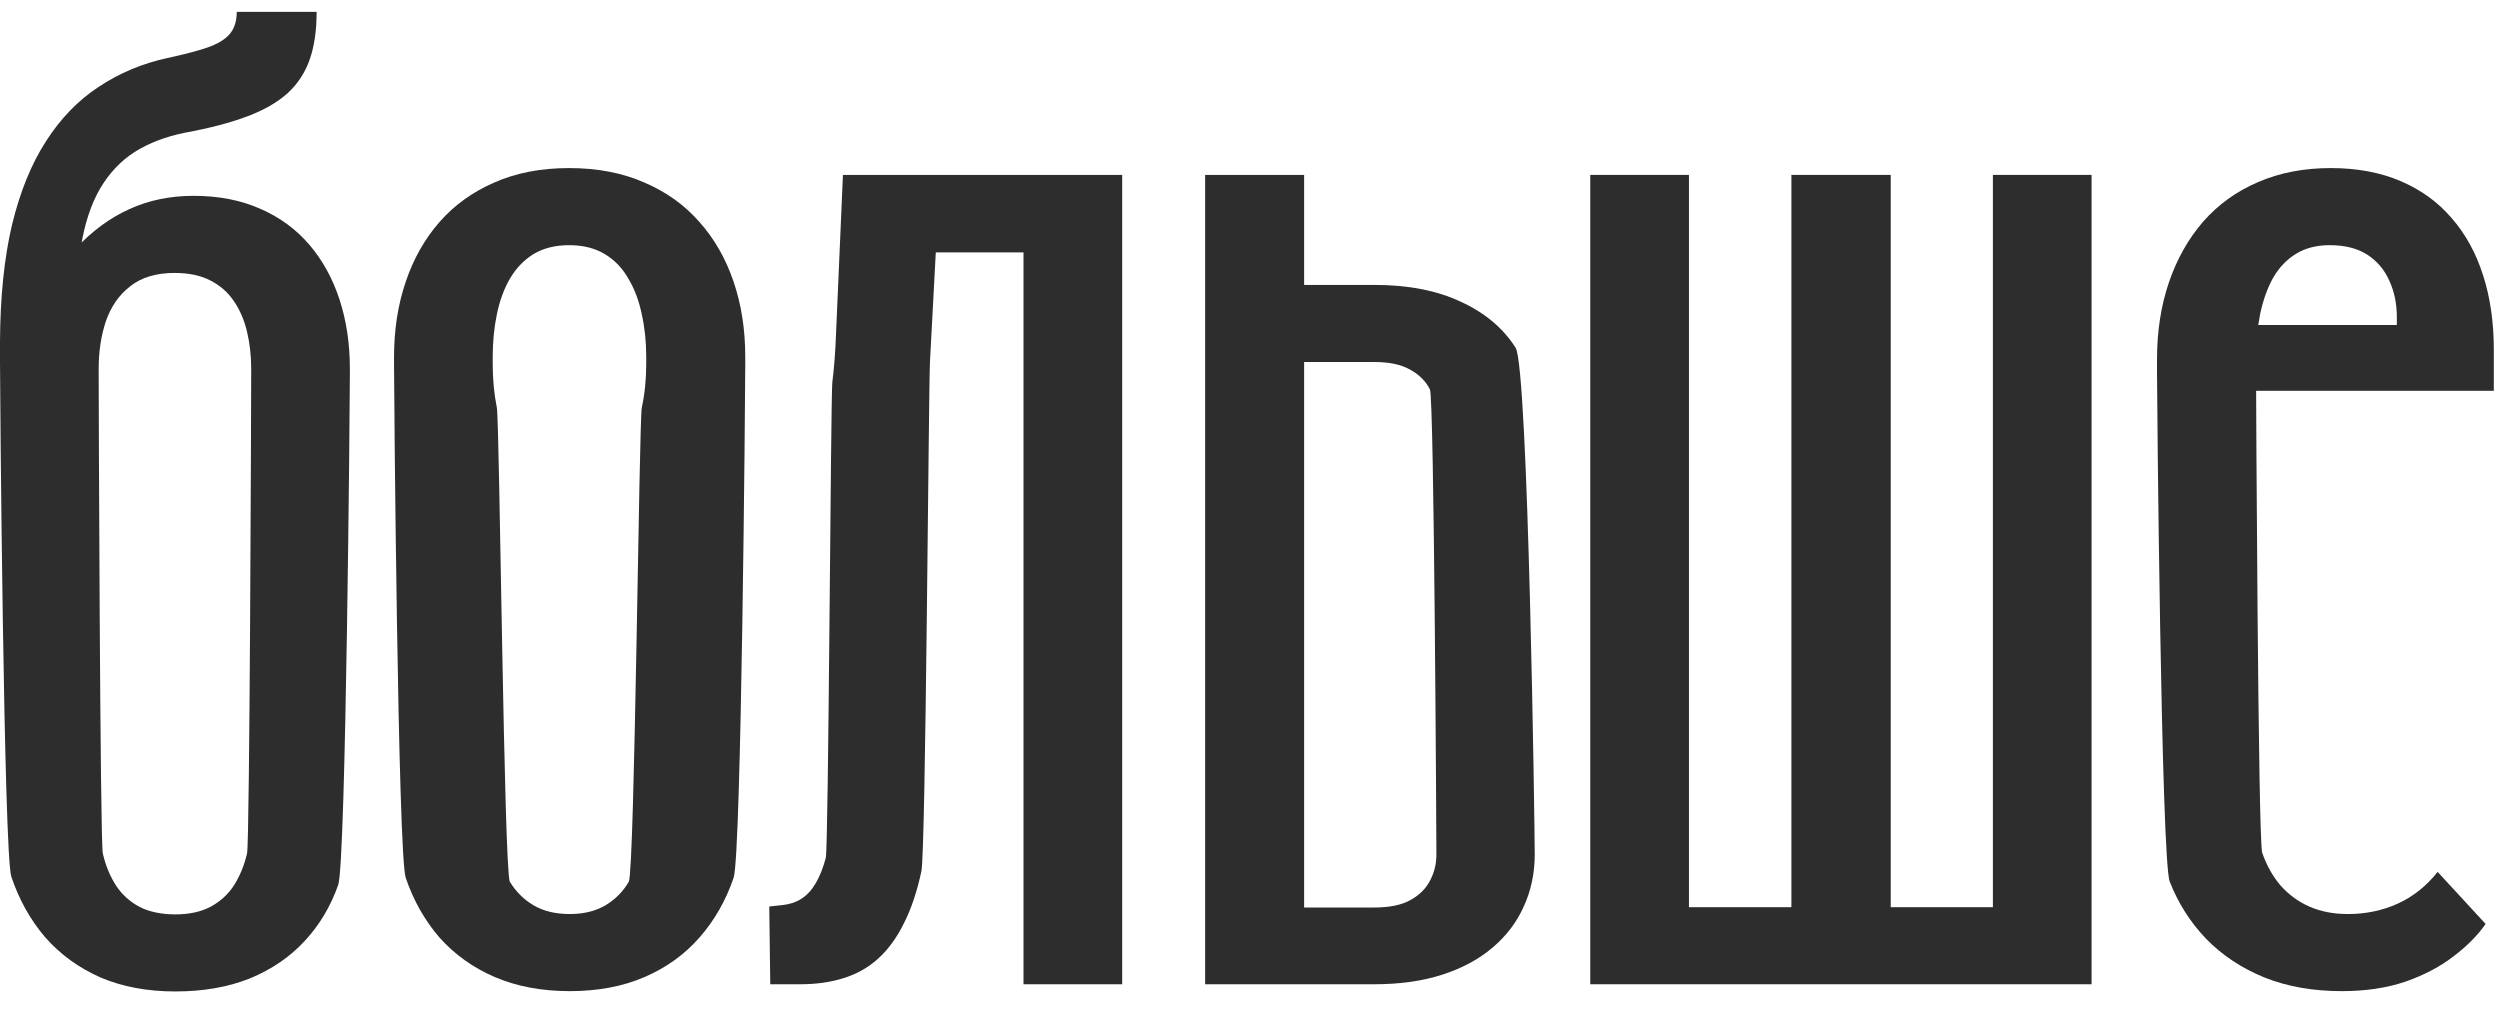 <?xml version="1.0" encoding="UTF-8"?> <svg xmlns="http://www.w3.org/2000/svg" width="57" height="23" viewBox="0 0 57 23" fill="none"> <path d="M5.398 0.27H7.219C7.219 0.691 7.167 1.053 7.062 1.355C6.958 1.652 6.792 1.908 6.562 2.121C6.333 2.329 6.026 2.507 5.641 2.652C5.255 2.798 4.779 2.923 4.211 3.027C3.773 3.116 3.393 3.262 3.07 3.465C2.753 3.668 2.49 3.947 2.281 4.301C2.078 4.65 1.932 5.092 1.844 5.629C1.755 6.16 1.724 6.801 1.75 7.551V7.926L0 8.168V7.793C0.005 6.772 0.096 5.884 0.273 5.129C0.456 4.374 0.714 3.738 1.047 3.223C1.38 2.702 1.781 2.288 2.25 1.98C2.719 1.668 3.24 1.449 3.812 1.324C4.198 1.241 4.505 1.16 4.734 1.082C4.969 0.999 5.138 0.895 5.242 0.77C5.346 0.645 5.398 0.478 5.398 0.27ZM4.414 4.465C4.987 4.465 5.495 4.564 5.938 4.762C6.38 4.954 6.753 5.228 7.055 5.582C7.357 5.936 7.586 6.353 7.742 6.832C7.898 7.311 7.977 7.835 7.977 8.402V8.566C7.977 9.145 7.888 19.681 7.711 20.176C7.539 20.665 7.284 21.092 6.945 21.457C6.607 21.822 6.19 22.105 5.695 22.309C5.201 22.506 4.635 22.605 4 22.605C3.359 22.605 2.789 22.499 2.289 22.285C1.794 22.066 1.375 21.762 1.031 21.371C0.693 20.975 0.435 20.514 0.258 19.988C0.086 19.457 0 8.879 0 8.254V8.082C0 7.993 0.039 7.908 0.117 7.824C0.201 7.736 0.297 7.637 0.406 7.527C0.521 7.418 0.622 7.28 0.711 7.113C1.023 6.535 1.365 6.051 1.734 5.66C2.104 5.264 2.508 4.967 2.945 4.77C3.388 4.566 3.878 4.465 4.414 4.465ZM3.984 6.223C3.562 6.223 3.224 6.324 2.969 6.527C2.714 6.725 2.529 6.991 2.414 7.324C2.305 7.652 2.25 8.012 2.25 8.402V8.566C2.25 8.884 2.281 19.181 2.344 19.457C2.406 19.728 2.505 19.97 2.641 20.184C2.776 20.392 2.956 20.556 3.18 20.676C3.404 20.79 3.677 20.848 4 20.848C4.312 20.848 4.578 20.79 4.797 20.676C5.021 20.556 5.201 20.392 5.336 20.184C5.471 19.97 5.57 19.728 5.633 19.457C5.695 19.181 5.727 8.884 5.727 8.566V8.402C5.727 8.105 5.695 7.827 5.633 7.566C5.57 7.301 5.471 7.069 5.336 6.871C5.201 6.668 5.021 6.509 4.797 6.395C4.573 6.28 4.302 6.223 3.984 6.223Z" fill="#2D2D2D"></path> <path d="M8.984 8.301V8.137C8.984 7.517 9.073 6.947 9.25 6.426C9.427 5.9 9.685 5.444 10.023 5.059C10.362 4.673 10.779 4.374 11.273 4.16C11.768 3.941 12.336 3.832 12.977 3.832C13.617 3.832 14.188 3.941 14.688 4.16C15.188 4.374 15.607 4.673 15.945 5.059C16.289 5.444 16.549 5.9 16.727 6.426C16.904 6.947 16.992 7.517 16.992 8.137V8.301C16.992 8.915 16.904 19.486 16.727 20.012C16.549 20.533 16.289 20.988 15.945 21.379C15.607 21.764 15.19 22.064 14.695 22.277C14.2 22.491 13.633 22.598 12.992 22.598C12.352 22.598 11.781 22.491 11.281 22.277C10.787 22.064 10.367 21.764 10.023 21.379C9.685 20.988 9.427 20.533 9.25 20.012C9.073 19.486 8.984 8.915 8.984 8.301ZM11.234 8.137V8.301C11.234 8.655 11.266 8.986 11.328 9.293C11.391 9.6 11.49 19.871 11.625 20.105C11.766 20.335 11.948 20.514 12.172 20.645C12.396 20.775 12.669 20.84 12.992 20.84C13.305 20.84 13.573 20.775 13.797 20.645C14.021 20.514 14.2 20.335 14.336 20.105C14.471 19.871 14.57 9.6 14.633 9.293C14.7 8.986 14.734 8.655 14.734 8.301V8.137C14.734 7.793 14.7 7.47 14.633 7.168C14.57 6.861 14.469 6.59 14.328 6.355C14.193 6.116 14.013 5.928 13.789 5.793C13.565 5.658 13.294 5.59 12.977 5.59C12.659 5.59 12.388 5.658 12.164 5.793C11.945 5.928 11.766 6.116 11.625 6.355C11.49 6.59 11.391 6.861 11.328 7.168C11.266 7.47 11.234 7.793 11.234 8.137Z" fill="#2D2D2D"></path> <path d="M23.938 3.988V5.754H19.781V3.988H23.938ZM25.586 3.988V22.441H23.336V3.988H25.586ZM19.219 3.988H21.43L21.203 8.254C21.172 8.863 21.107 19.4 21.008 19.863C20.909 20.327 20.776 20.723 20.609 21.051C20.448 21.379 20.253 21.647 20.023 21.855C19.799 22.059 19.537 22.207 19.234 22.301C18.938 22.395 18.609 22.441 18.25 22.441H17.562L17.539 20.668L17.828 20.637C17.995 20.621 18.141 20.574 18.266 20.496C18.396 20.413 18.505 20.296 18.594 20.145C18.688 19.988 18.766 19.793 18.828 19.559C18.891 19.319 18.94 9.038 18.977 8.715C19.018 8.392 19.047 8.02 19.062 7.598L19.219 3.988Z" fill="#2D2D2D"></path> <path d="M28.883 6.496H31.336C32.107 6.496 32.763 6.624 33.305 6.879C33.852 7.129 34.268 7.478 34.555 7.926C34.846 8.374 34.992 18.892 34.992 19.48C34.992 19.908 34.909 20.303 34.742 20.668C34.581 21.027 34.344 21.34 34.031 21.605C33.719 21.871 33.336 22.077 32.883 22.223C32.43 22.369 31.914 22.441 31.336 22.441H27.477V3.988H29.734V20.691H31.336C31.674 20.691 31.945 20.637 32.148 20.527C32.357 20.413 32.508 20.264 32.602 20.082C32.7 19.9 32.75 19.702 32.75 19.488C32.75 19.264 32.7 9.061 32.602 8.879C32.508 8.691 32.357 8.54 32.148 8.426C31.945 8.311 31.674 8.254 31.336 8.254H28.883V6.496Z" fill="#2D2D2D"></path> <path d="M36.258 3.988H38.508V20.684H40.844V3.988H43.109V20.684H45.438V3.988H47.688V22.441H36.258V3.988Z" fill="#2D2D2D"></path> <path d="M53.391 22.598C52.734 22.598 52.146 22.494 51.625 22.285C51.104 22.072 50.661 21.777 50.297 21.402C49.938 21.027 49.661 20.592 49.469 20.098C49.276 19.598 49.18 9.066 49.18 8.504V8.191C49.18 7.551 49.271 6.965 49.453 6.434C49.635 5.902 49.896 5.441 50.234 5.051C50.578 4.66 50.995 4.361 51.484 4.152C51.974 3.939 52.526 3.832 53.141 3.832C53.74 3.832 54.271 3.931 54.734 4.129C55.198 4.327 55.586 4.608 55.898 4.973C56.216 5.337 56.456 5.775 56.617 6.285C56.779 6.79 56.859 7.353 56.859 7.973V8.91H50.141V7.41H54.648V7.238C54.648 6.926 54.591 6.647 54.477 6.402C54.367 6.152 54.2 5.954 53.977 5.809C53.753 5.663 53.466 5.59 53.117 5.59C52.82 5.59 52.565 5.655 52.352 5.785C52.138 5.915 51.964 6.098 51.828 6.332C51.698 6.566 51.599 6.842 51.531 7.16C51.469 7.473 51.438 7.816 51.438 8.191V8.504C51.438 8.842 51.484 19.155 51.578 19.441C51.677 19.728 51.815 19.975 51.992 20.184C52.175 20.392 52.393 20.553 52.648 20.668C52.909 20.783 53.203 20.84 53.531 20.84C53.938 20.84 54.315 20.762 54.664 20.605C55.018 20.444 55.323 20.202 55.578 19.879L56.672 21.066C56.495 21.322 56.253 21.566 55.945 21.801C55.643 22.035 55.279 22.228 54.852 22.379C54.425 22.525 53.938 22.598 53.391 22.598Z" fill="#2D2D2D"></path> </svg> 
